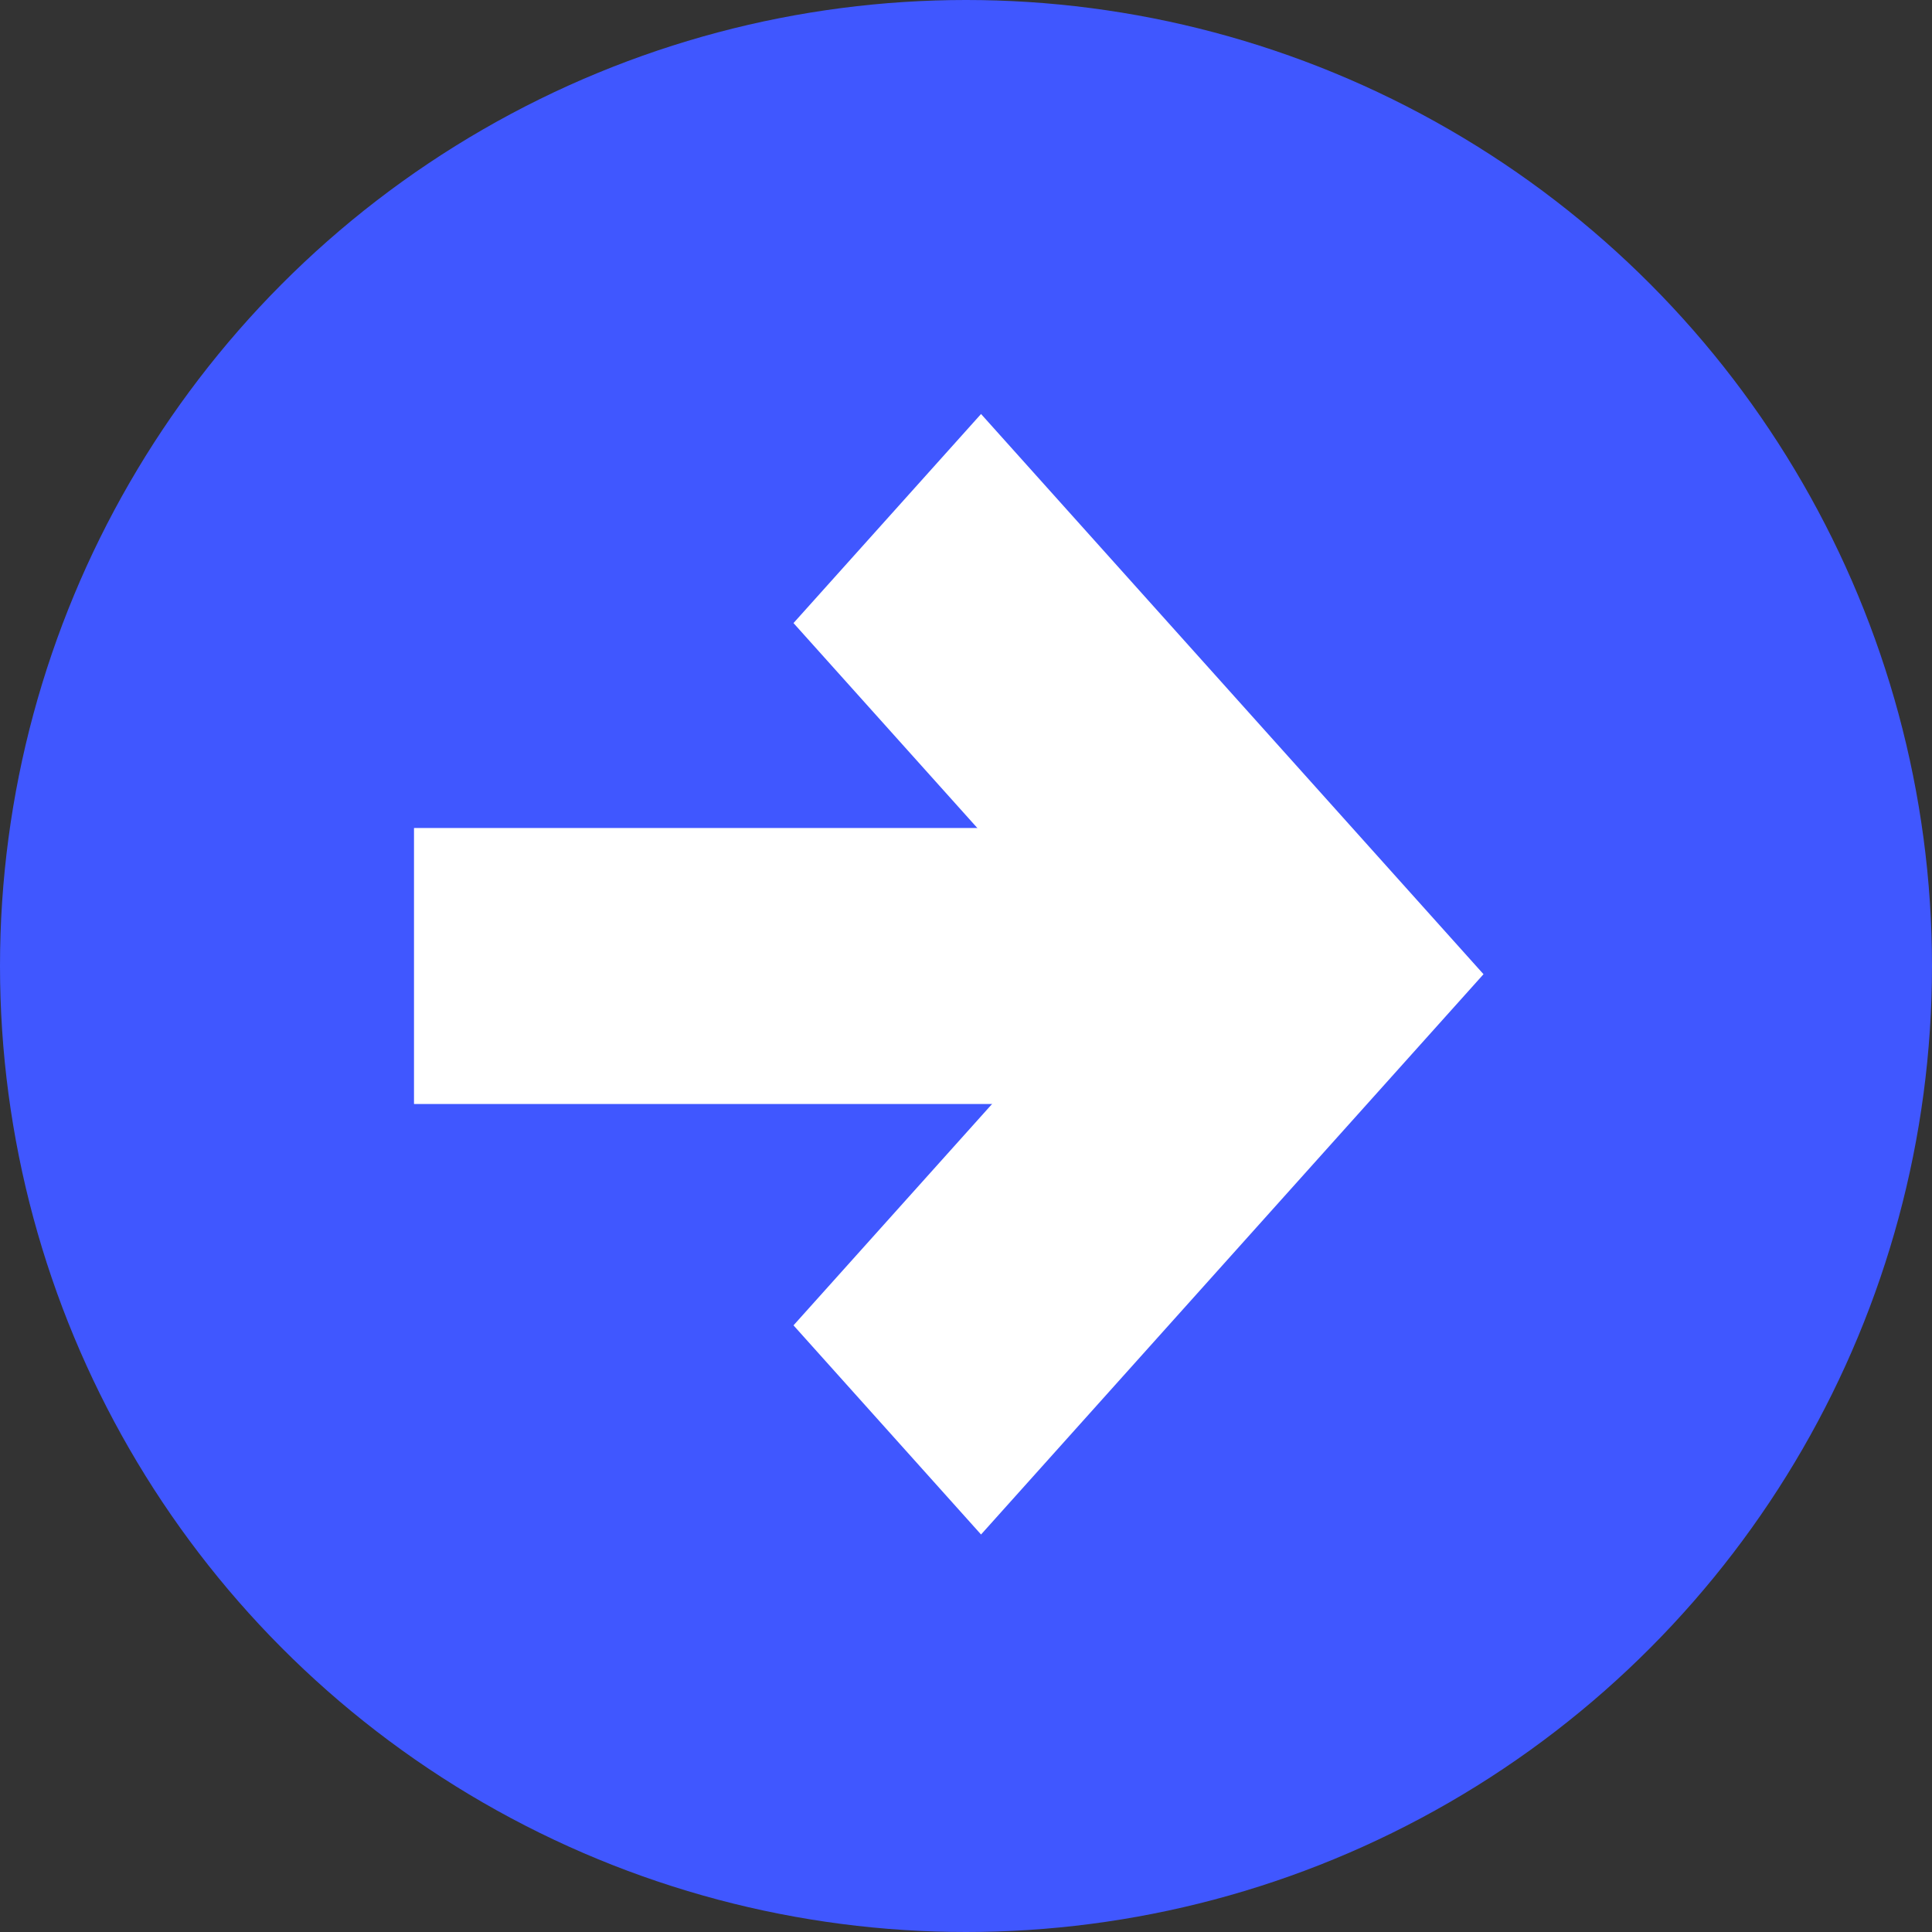 <svg id="Group_306" data-name="Group 306" xmlns="http://www.w3.org/2000/svg" width="28" height="28" viewBox="0 0 28 28">
  <rect x="0" y="0" width="28" height="28" fill="#333333" stroke="none"/>
  <circle id="Ellipse_10" data-name="Ellipse 10" cx="14" cy="14" r="14" fill="#4057ff"/>
  <path id="Subtraction_5" data-name="Subtraction 5" d="M2.718,16.239h0L0,13.208,4.565,8.119,0,3.03,2.718,0,10,8.119,2.719,16.238Z" transform="translate(11.5 6)" fill="#fff"/>
  <rect id="Rectangle_1562" data-name="Rectangle 1562" width="11" height="4" transform="translate(6 12)" fill="#fff"/>
</svg>
